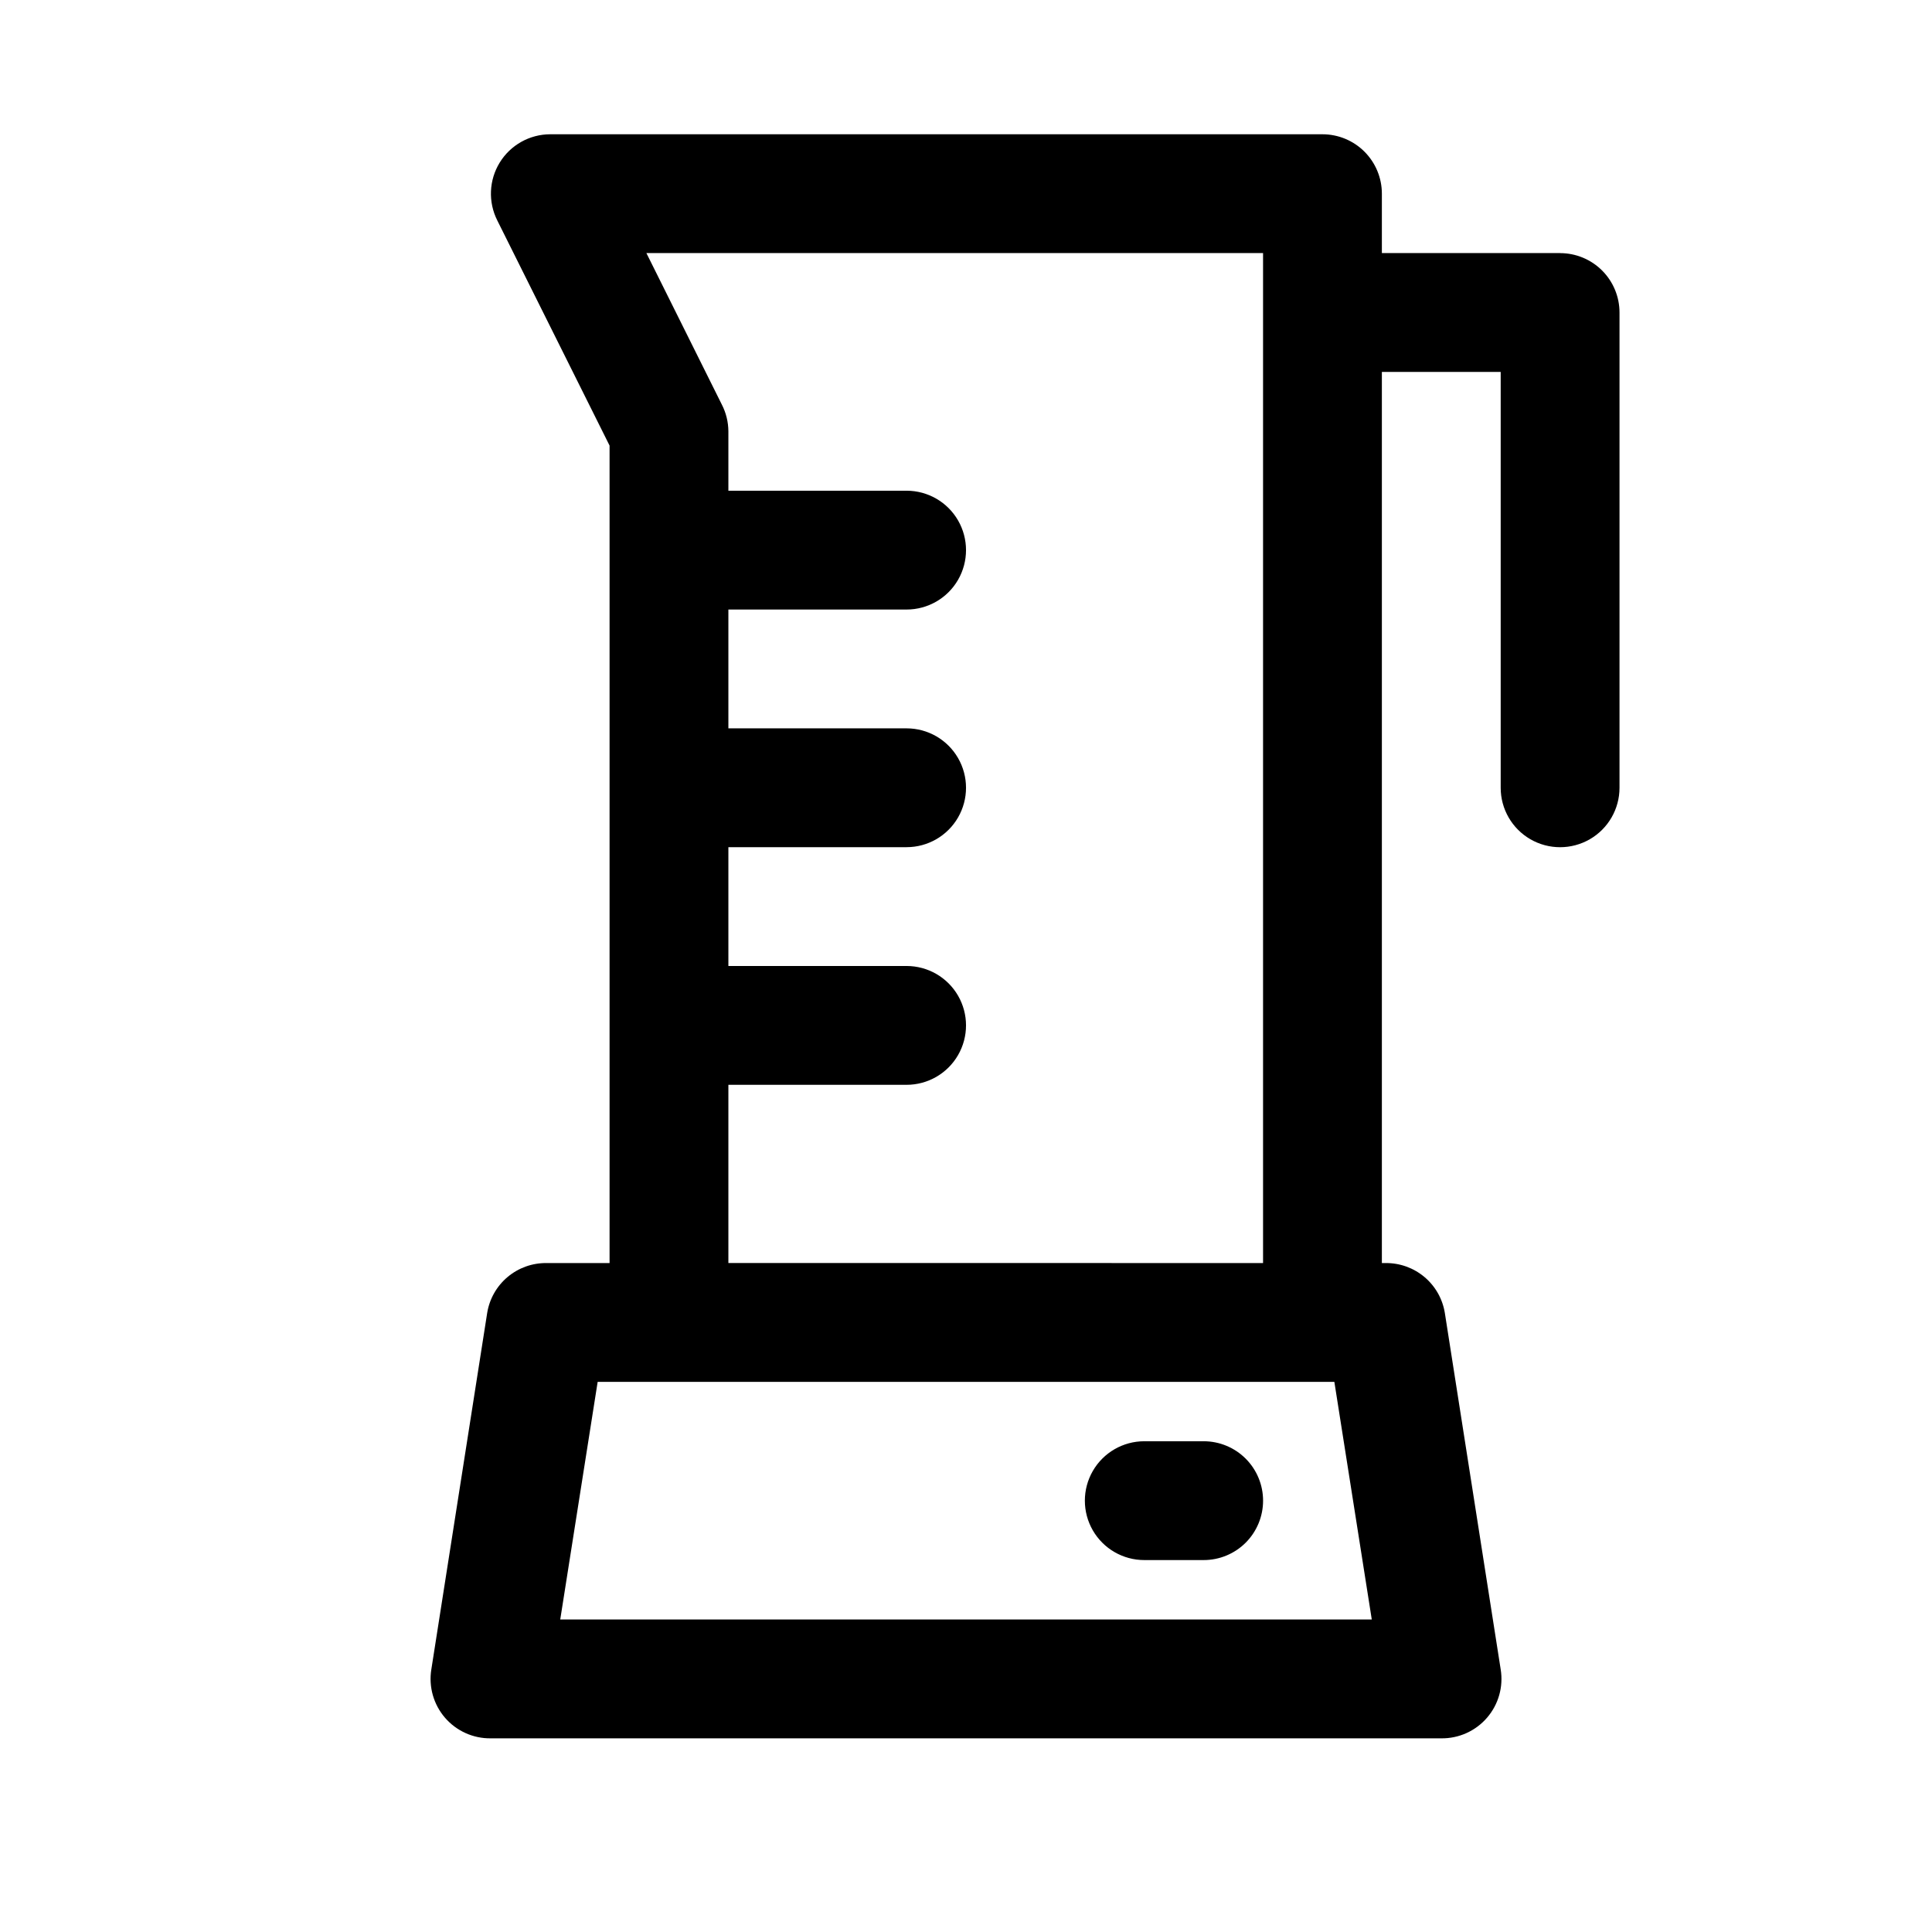 <svg xmlns="http://www.w3.org/2000/svg" fill="#000000" width="800px" height="800px" version="1.1" viewBox="144 144 512 512">
 <path d="m557.44 211.07h-47.23v-15.746c0-4.176-1.66-8.18-4.613-11.133-2.949-2.949-6.957-4.609-11.133-4.609h-204.67c-5.457 0.016-10.516 2.856-13.371 7.508-2.852 4.652-3.094 10.449-0.641 15.32l29.758 59.672v216.64h-16.691c-3.773-0.047-7.438 1.262-10.328 3.688s-4.812 5.812-5.414 9.539l-14.801 94.465v-0.004c-0.742 4.594 0.582 9.277 3.617 12.801 3.039 3.523 7.477 5.523 12.129 5.465h251.9c4.652 0.059 9.094-1.941 12.129-5.465 3.039-3.523 4.363-8.207 3.617-12.801l-14.801-94.465v0.004c-0.602-3.727-2.523-7.113-5.414-9.539s-6.555-3.734-10.328-3.688h-0.945v-236.16h31.488v110.21c0 5.625 3 10.824 7.871 13.637s10.875 2.812 15.746 0 7.871-8.012 7.871-13.637v-125.95c0-4.176-1.66-8.18-4.613-11.133-2.953-2.949-6.957-4.609-11.133-4.609zm-264.97 362.11 9.918-62.977h195.23l9.918 62.977zm44.559-94.465v-47.23h47.23c5.625 0 10.824-3.004 13.637-7.875 2.812-4.871 2.812-10.871 0-15.742s-8.012-7.871-13.637-7.871h-47.23v-31.488h47.23c5.625 0 10.824-3.004 13.637-7.875 2.812-4.871 2.812-10.871 0-15.742-2.812-4.871-8.012-7.871-13.637-7.871h-47.23v-31.488h47.23c5.625 0 10.824-3 13.637-7.871 2.812-4.875 2.812-10.875 0-15.746-2.812-4.871-8.012-7.871-13.637-7.871h-47.23v-15.746c-0.016-2.465-0.609-4.891-1.734-7.082l-19.992-40.148h163.42v267.65zm141.7 62.977c0 4.176-1.66 8.18-4.609 11.133-2.953 2.953-6.961 4.609-11.133 4.609h-15.746c-5.625 0-10.82-3-13.633-7.871s-2.812-10.871 0-15.742c2.812-4.871 8.008-7.875 13.633-7.875h15.746c4.172 0 8.18 1.66 11.133 4.613 2.949 2.953 4.609 6.957 4.609 11.133z"/>
</svg>
